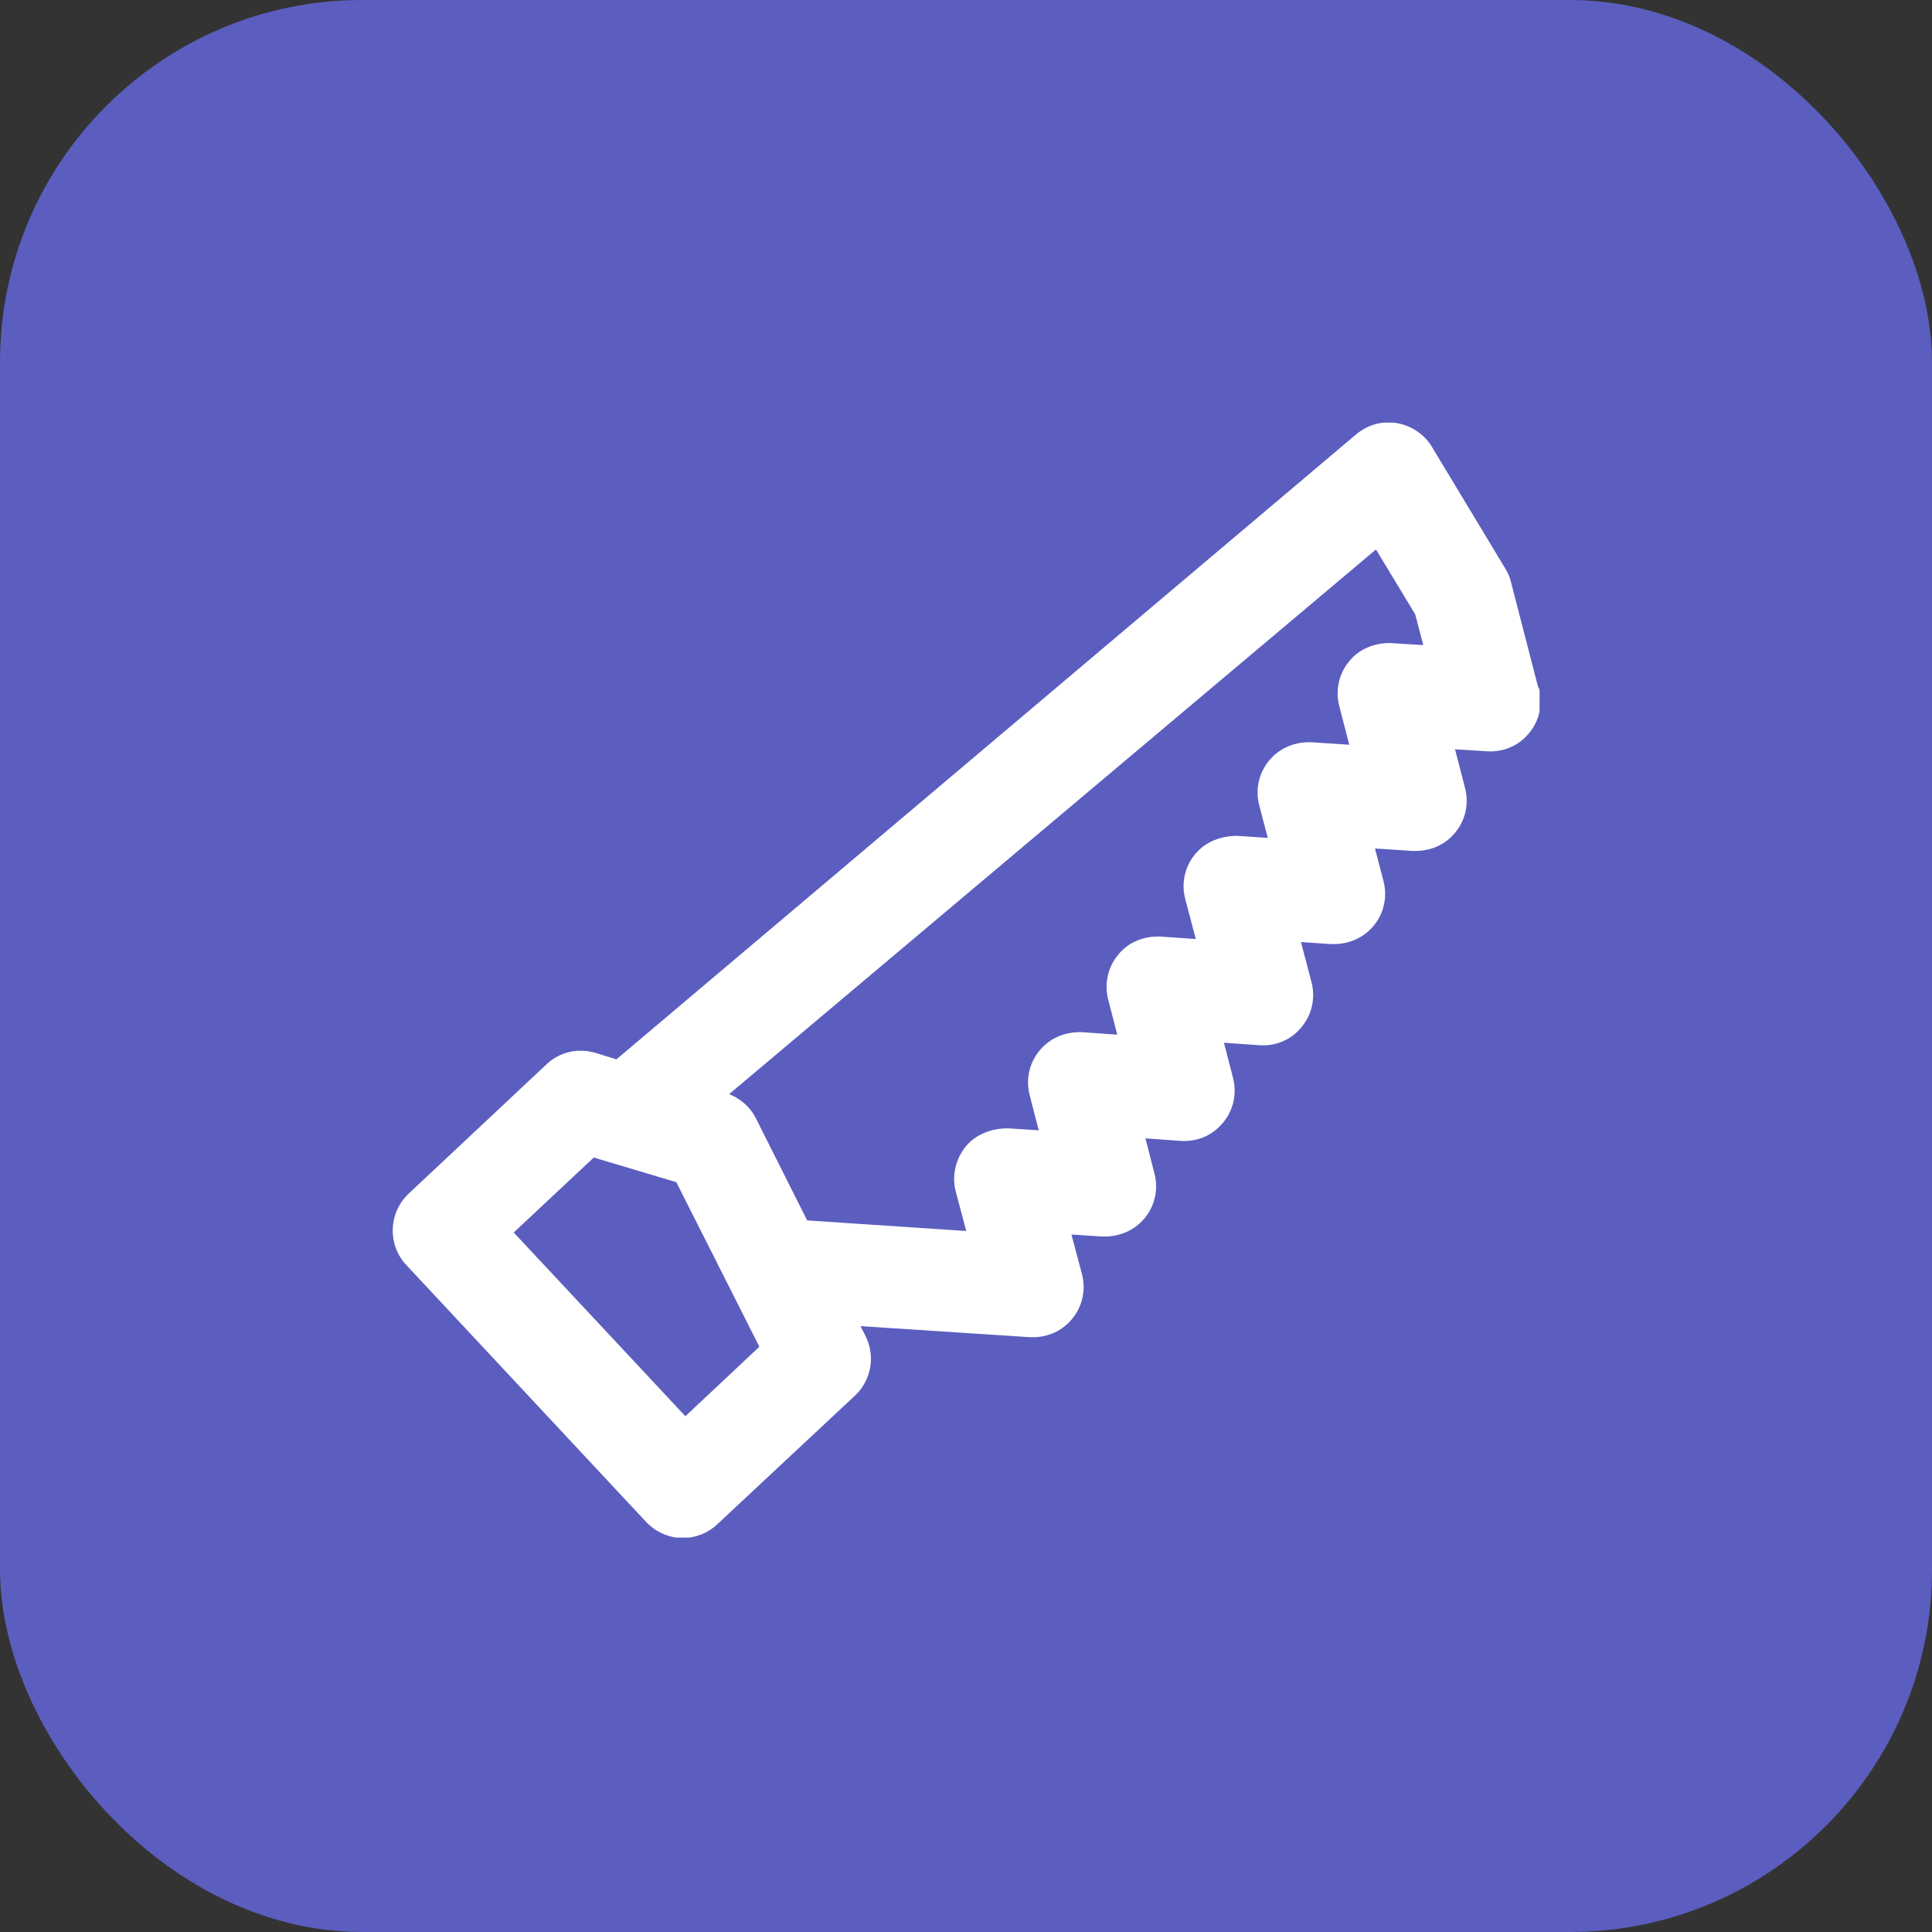 <svg width="64" height="64" viewBox="0 0 64 64" fill="none" xmlns="http://www.w3.org/2000/svg">
<rect x="0" y="0" width="64" height="64" fill="#333333" stroke="none"/>
<rect width="64" height="64" rx="12" fill="#5B5EBF"/>
<rect width="40" height="40" transform="translate(12 12)" fill="#5B5EBF"/>
<g clip-path="url(#clip0_6248_306)">
<path d="M50.95 22.754L50.05 19.269C50.016 19.119 49.95 18.969 49.866 18.835L47.432 14.8C47.182 14.383 46.748 14.1 46.281 14.017C45.798 13.933 45.314 14.066 44.931 14.383L20.42 35.092L19.72 34.876C19.153 34.709 18.536 34.842 18.102 35.259L13.534 39.544C12.867 40.178 12.833 41.228 13.45 41.895L21.404 50.416C21.704 50.733 22.121 50.933 22.571 50.949C22.587 50.949 22.604 50.949 22.621 50.949C23.038 50.949 23.455 50.783 23.755 50.499L28.323 46.231C28.857 45.73 29.007 44.93 28.674 44.263L28.507 43.93L34.126 44.296C34.126 44.296 34.193 44.296 34.226 44.296C34.726 44.296 35.193 44.08 35.51 43.696C35.86 43.279 35.977 42.729 35.843 42.212L35.493 40.895L36.51 40.962C37.061 40.978 37.561 40.778 37.911 40.361C38.261 39.944 38.378 39.394 38.244 38.877L37.944 37.71L39.111 37.794C39.678 37.827 40.162 37.61 40.512 37.193C40.862 36.776 40.979 36.226 40.846 35.709L40.545 34.542L41.729 34.626C42.263 34.659 42.78 34.442 43.113 34.025C43.463 33.608 43.58 33.058 43.447 32.541L43.096 31.207L44.097 31.274C44.647 31.291 45.147 31.091 45.498 30.674C45.848 30.257 45.965 29.707 45.831 29.19L45.548 28.106L46.798 28.189C47.365 28.206 47.849 28.006 48.199 27.589C48.549 27.172 48.666 26.622 48.532 26.105L48.199 24.821L49.266 24.888C49.8 24.921 50.316 24.704 50.65 24.288C51 23.871 51.117 23.321 50.983 22.804L50.95 22.754ZM22.704 46.914L17.018 40.828L19.67 38.344L22.404 39.161L25.155 44.613L22.721 46.898L22.704 46.914ZM46.081 21.303C45.564 21.286 45.031 21.486 44.697 21.903C44.347 22.32 44.23 22.87 44.364 23.387L44.697 24.671L43.447 24.588C42.896 24.571 42.396 24.771 42.046 25.188C41.696 25.605 41.579 26.155 41.713 26.672L41.996 27.756L40.996 27.689C40.445 27.689 39.945 27.873 39.595 28.289C39.245 28.706 39.128 29.256 39.261 29.773L39.612 31.107L38.428 31.024C37.894 31.007 37.377 31.207 37.044 31.624C36.694 32.041 36.577 32.591 36.71 33.108L37.011 34.275L35.843 34.192C35.293 34.175 34.793 34.375 34.443 34.792C34.093 35.209 33.976 35.759 34.109 36.276L34.409 37.443L33.392 37.377C32.859 37.377 32.342 37.56 31.992 37.977C31.658 38.394 31.525 38.944 31.658 39.461L32.008 40.778L26.739 40.428L25.022 37.01C24.838 36.66 24.522 36.393 24.155 36.243L45.581 18.202L46.882 20.353L47.148 21.37L46.081 21.303Z" fill="white"/>
</g>
<defs>
<clipPath id="clip0_6248_306">
<rect width="38" height="36.933" fill="white" transform="translate(13 14)"/>
</clipPath>
</defs>
</svg>
